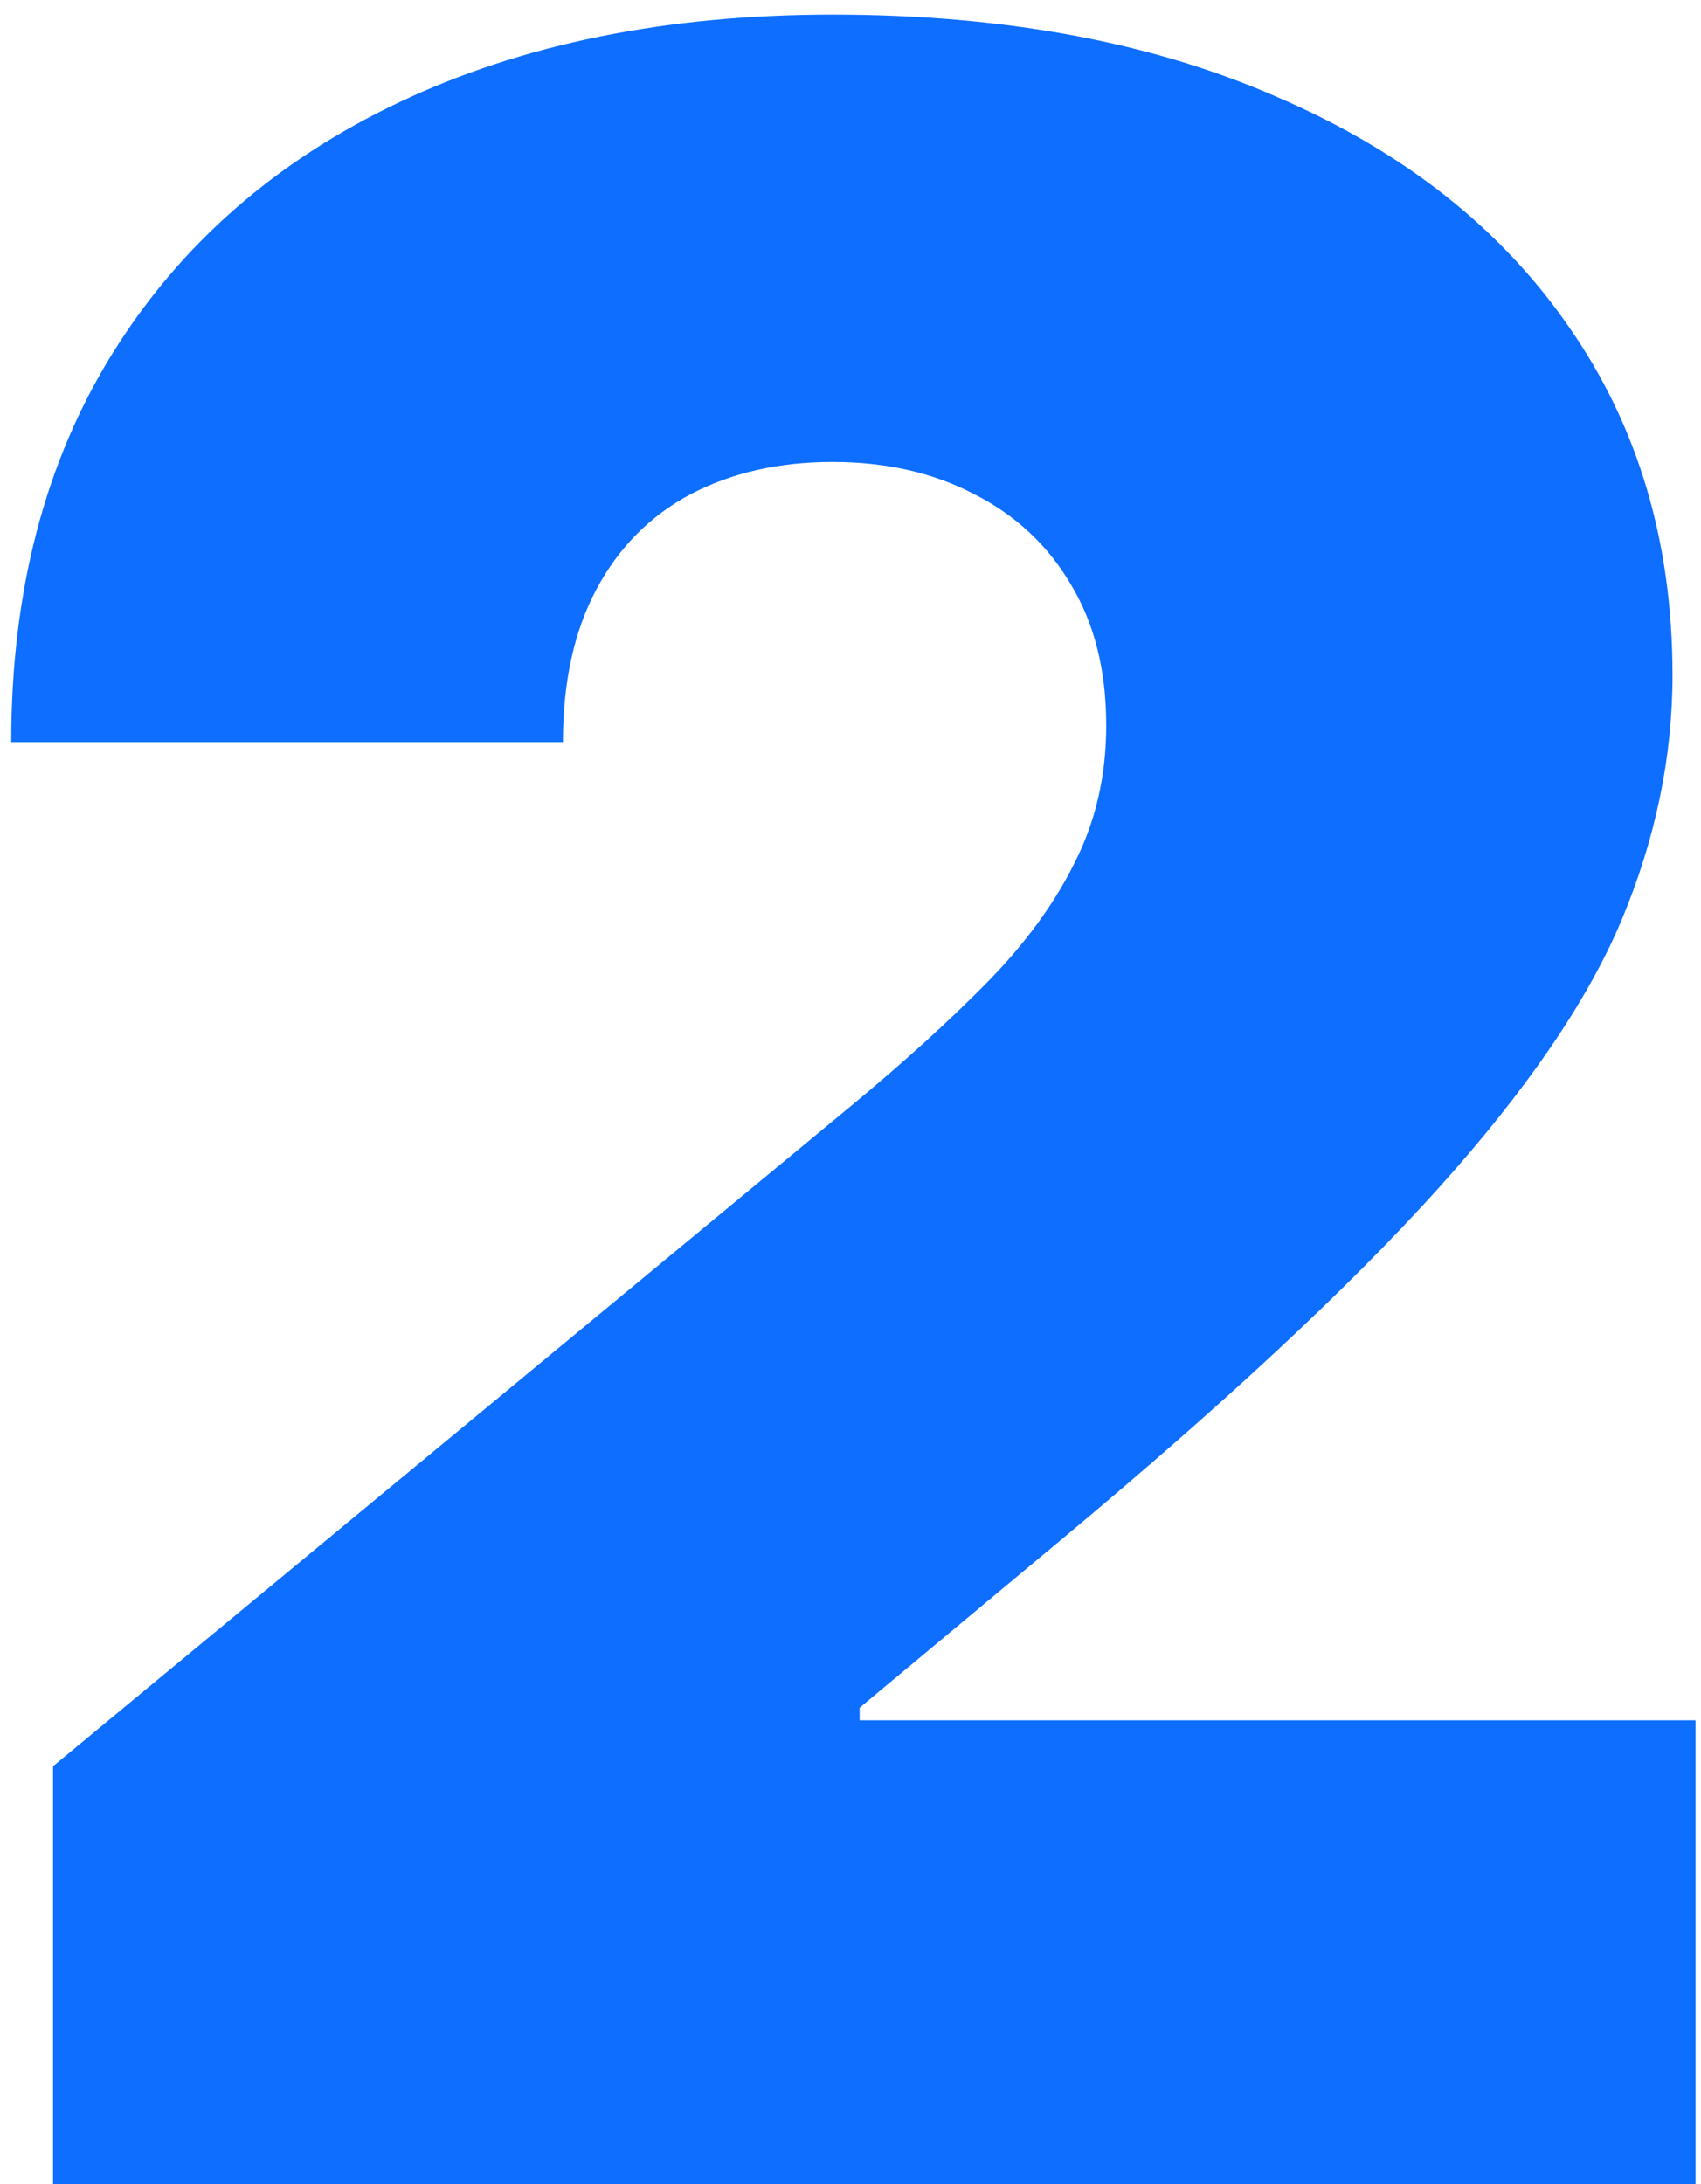 <?xml version="1.0" encoding="UTF-8"?> <svg xmlns="http://www.w3.org/2000/svg" width="74" height="95" viewBox="0 0 74 95" fill="none"> <path d="M2.307 95V76.818L37.034 48.091C39.337 46.182 41.307 44.394 42.943 42.727C44.61 41.03 45.883 39.288 46.761 37.5C47.67 35.712 48.125 33.727 48.125 31.546C48.125 29.151 47.61 27.106 46.58 25.409C45.58 23.712 44.186 22.409 42.398 21.5C40.61 20.561 38.549 20.091 36.216 20.091C33.883 20.091 31.822 20.561 30.034 21.5C28.276 22.439 26.913 23.818 25.943 25.636C24.974 27.454 24.489 29.667 24.489 32.273H0.489C0.489 25.727 1.958 20.091 4.898 15.364C7.837 10.636 11.989 7 17.352 4.455C22.716 1.909 29.004 0.636 36.216 0.636C43.67 0.636 50.125 1.833 55.58 4.227C61.064 6.591 65.292 9.924 68.261 14.227C71.261 18.53 72.761 23.576 72.761 29.364C72.761 32.939 72.019 36.5 70.534 40.045C69.049 43.561 66.383 47.455 62.534 51.727C58.686 56 53.216 61.091 46.125 67L37.398 74.273V74.818H73.761V95H2.307Z" fill="#0D6EFF"></path> </svg> 